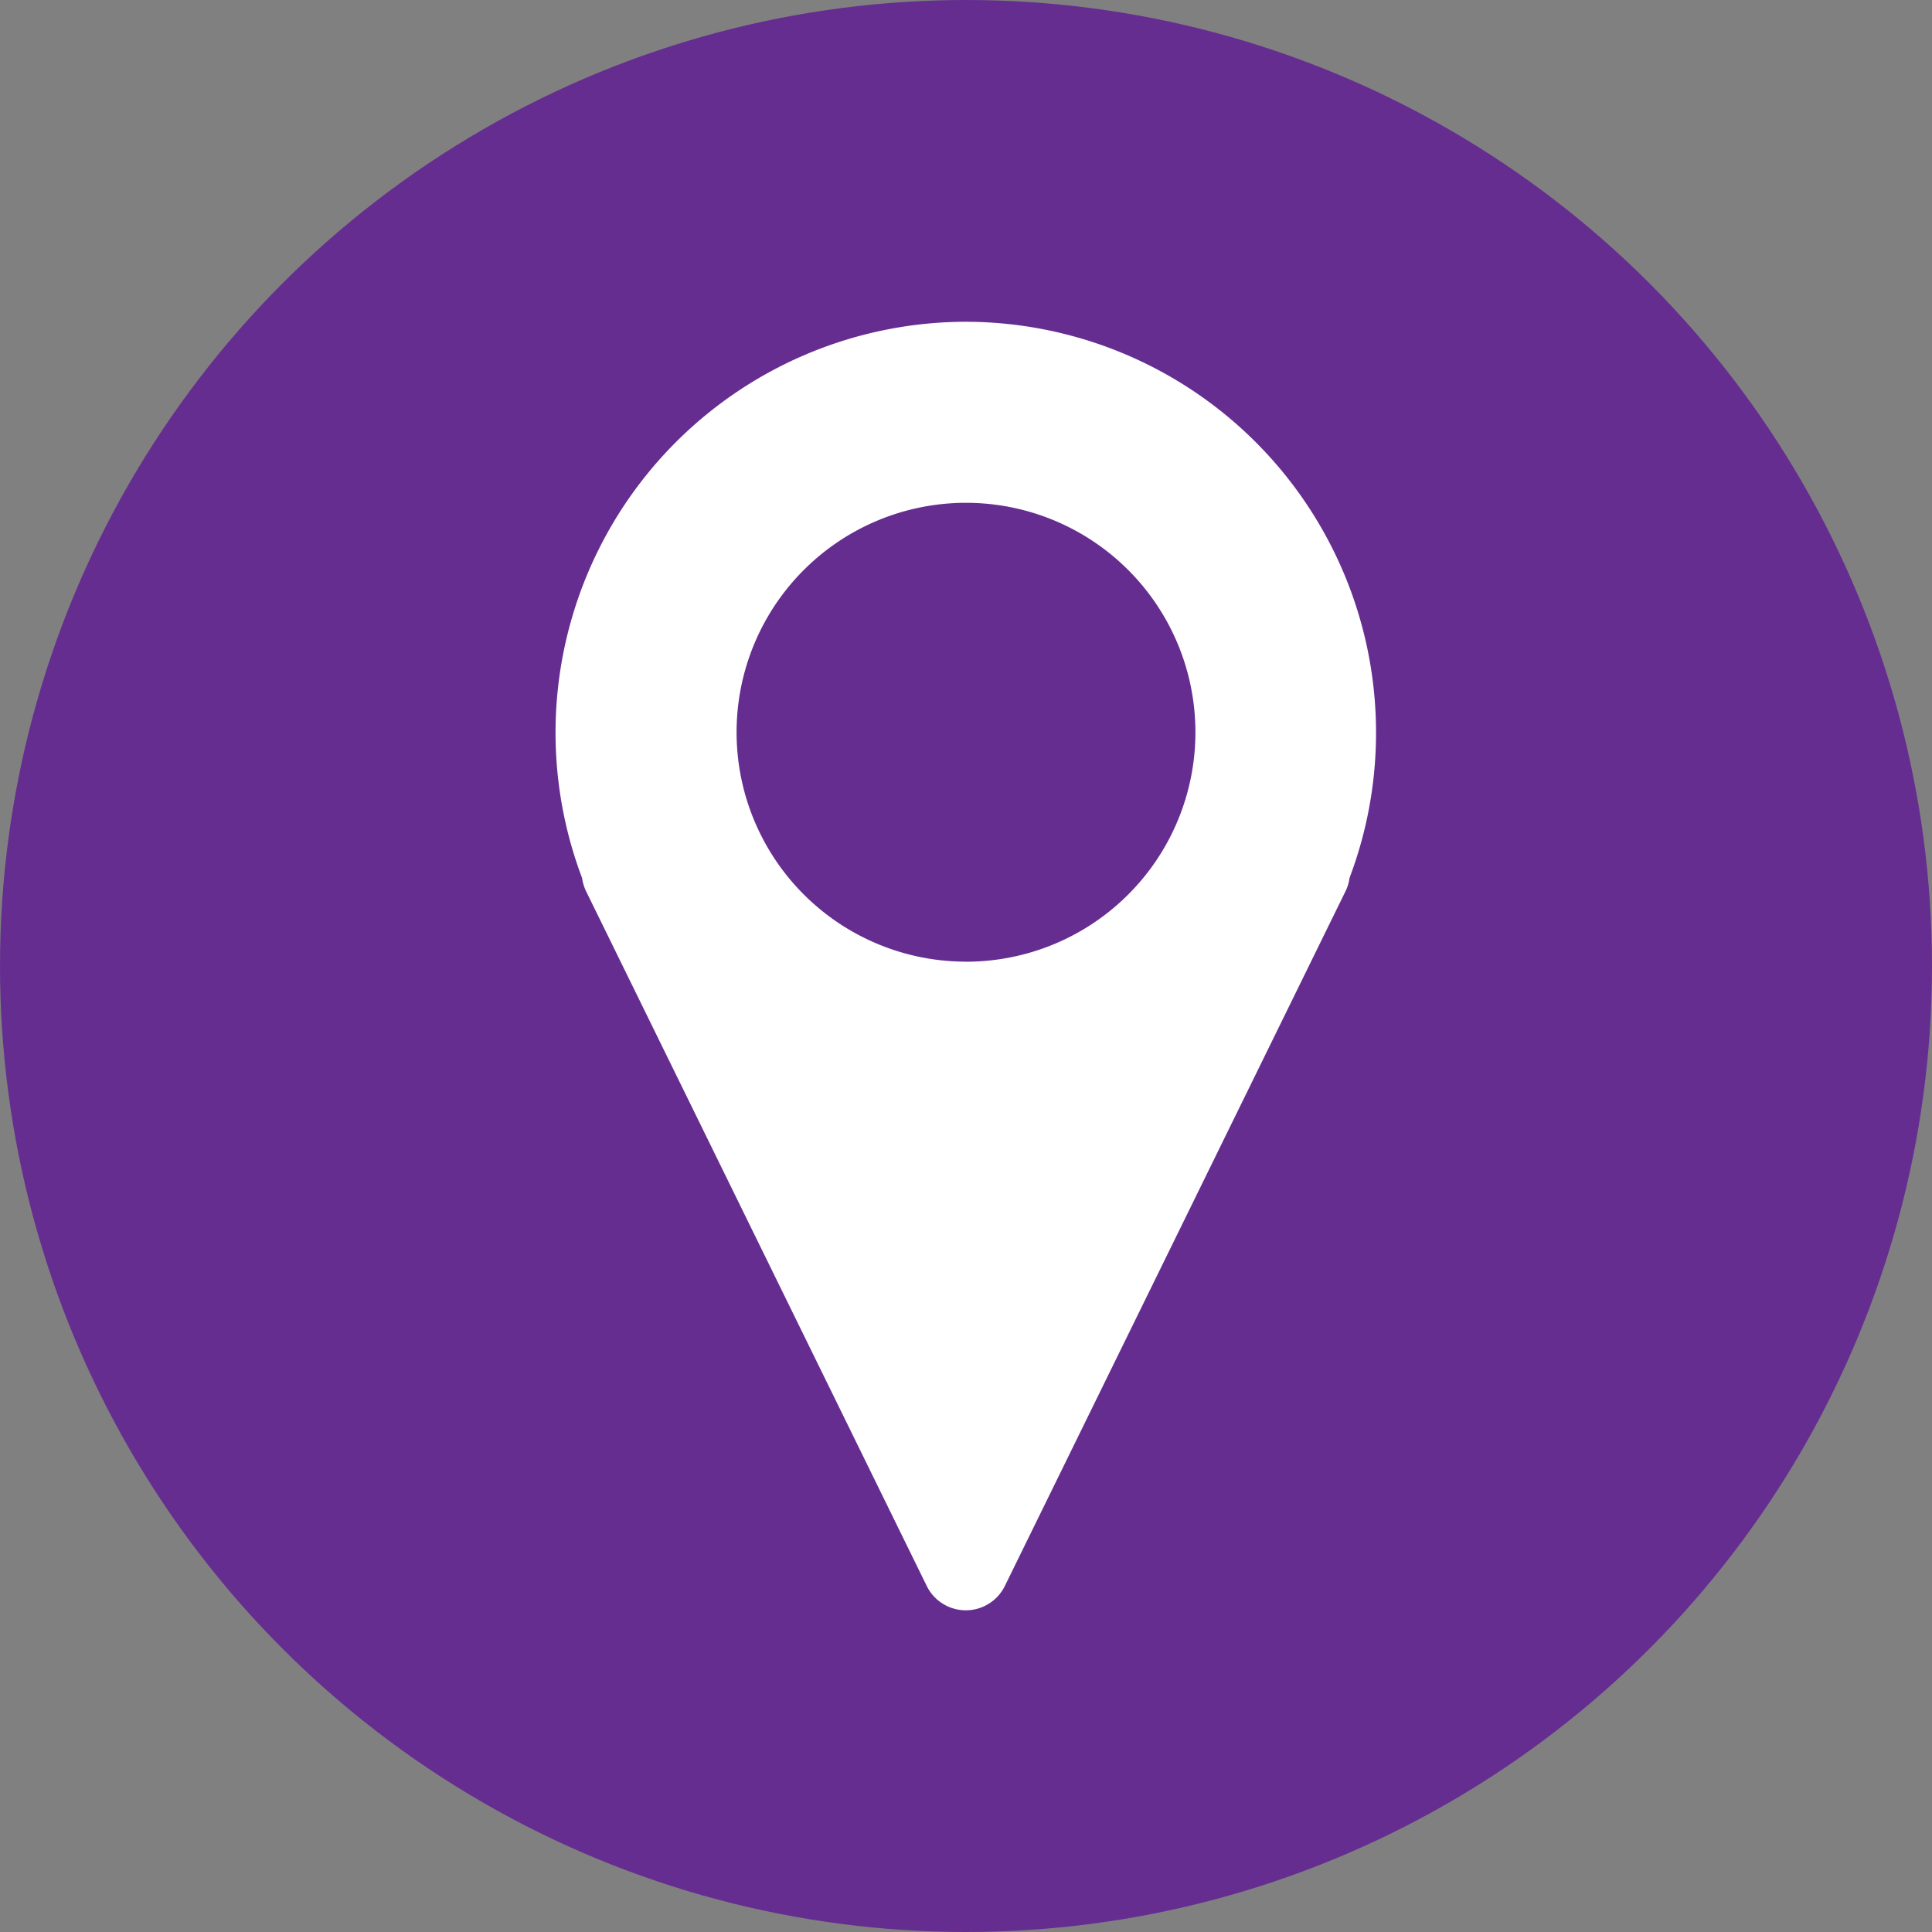 <?xml version="1.0" encoding="UTF-8"?><svg xmlns="http://www.w3.org/2000/svg" xmlns:xlink="http://www.w3.org/1999/xlink" height="329.1" preserveAspectRatio="xMidYMid meet" version="1.0" viewBox="0.0 0.0 329.1 329.1" width="329.1" zoomAndPan="magnify"><rect x="0.0" y="0.0" width="329.1" height="329.1" fill="#808080" stroke="none"/><g data-name="Layer 2"><g data-name="Layer 1"><g id="change1_1"><circle cx="164.55" cy="164.55" fill="#662d91" r="164.55"/></g><g id="change2_1"><path d="M164.55,54.81a70,70,0,0,0-65.4,94.74,7.84,7.84,0,0,0,.71,2.32l58,118.28a7.41,7.41,0,0,0,13.31,0l58-118.28a7.3,7.3,0,0,0,.71-2.32,70,70,0,0,0-65.4-94.74Zm0,109a39.08,39.08,0,1,1,39.08-39.08A39.08,39.08,0,0,1,164.55,163.82Z" fill="#fff"/></g></g></g></svg>